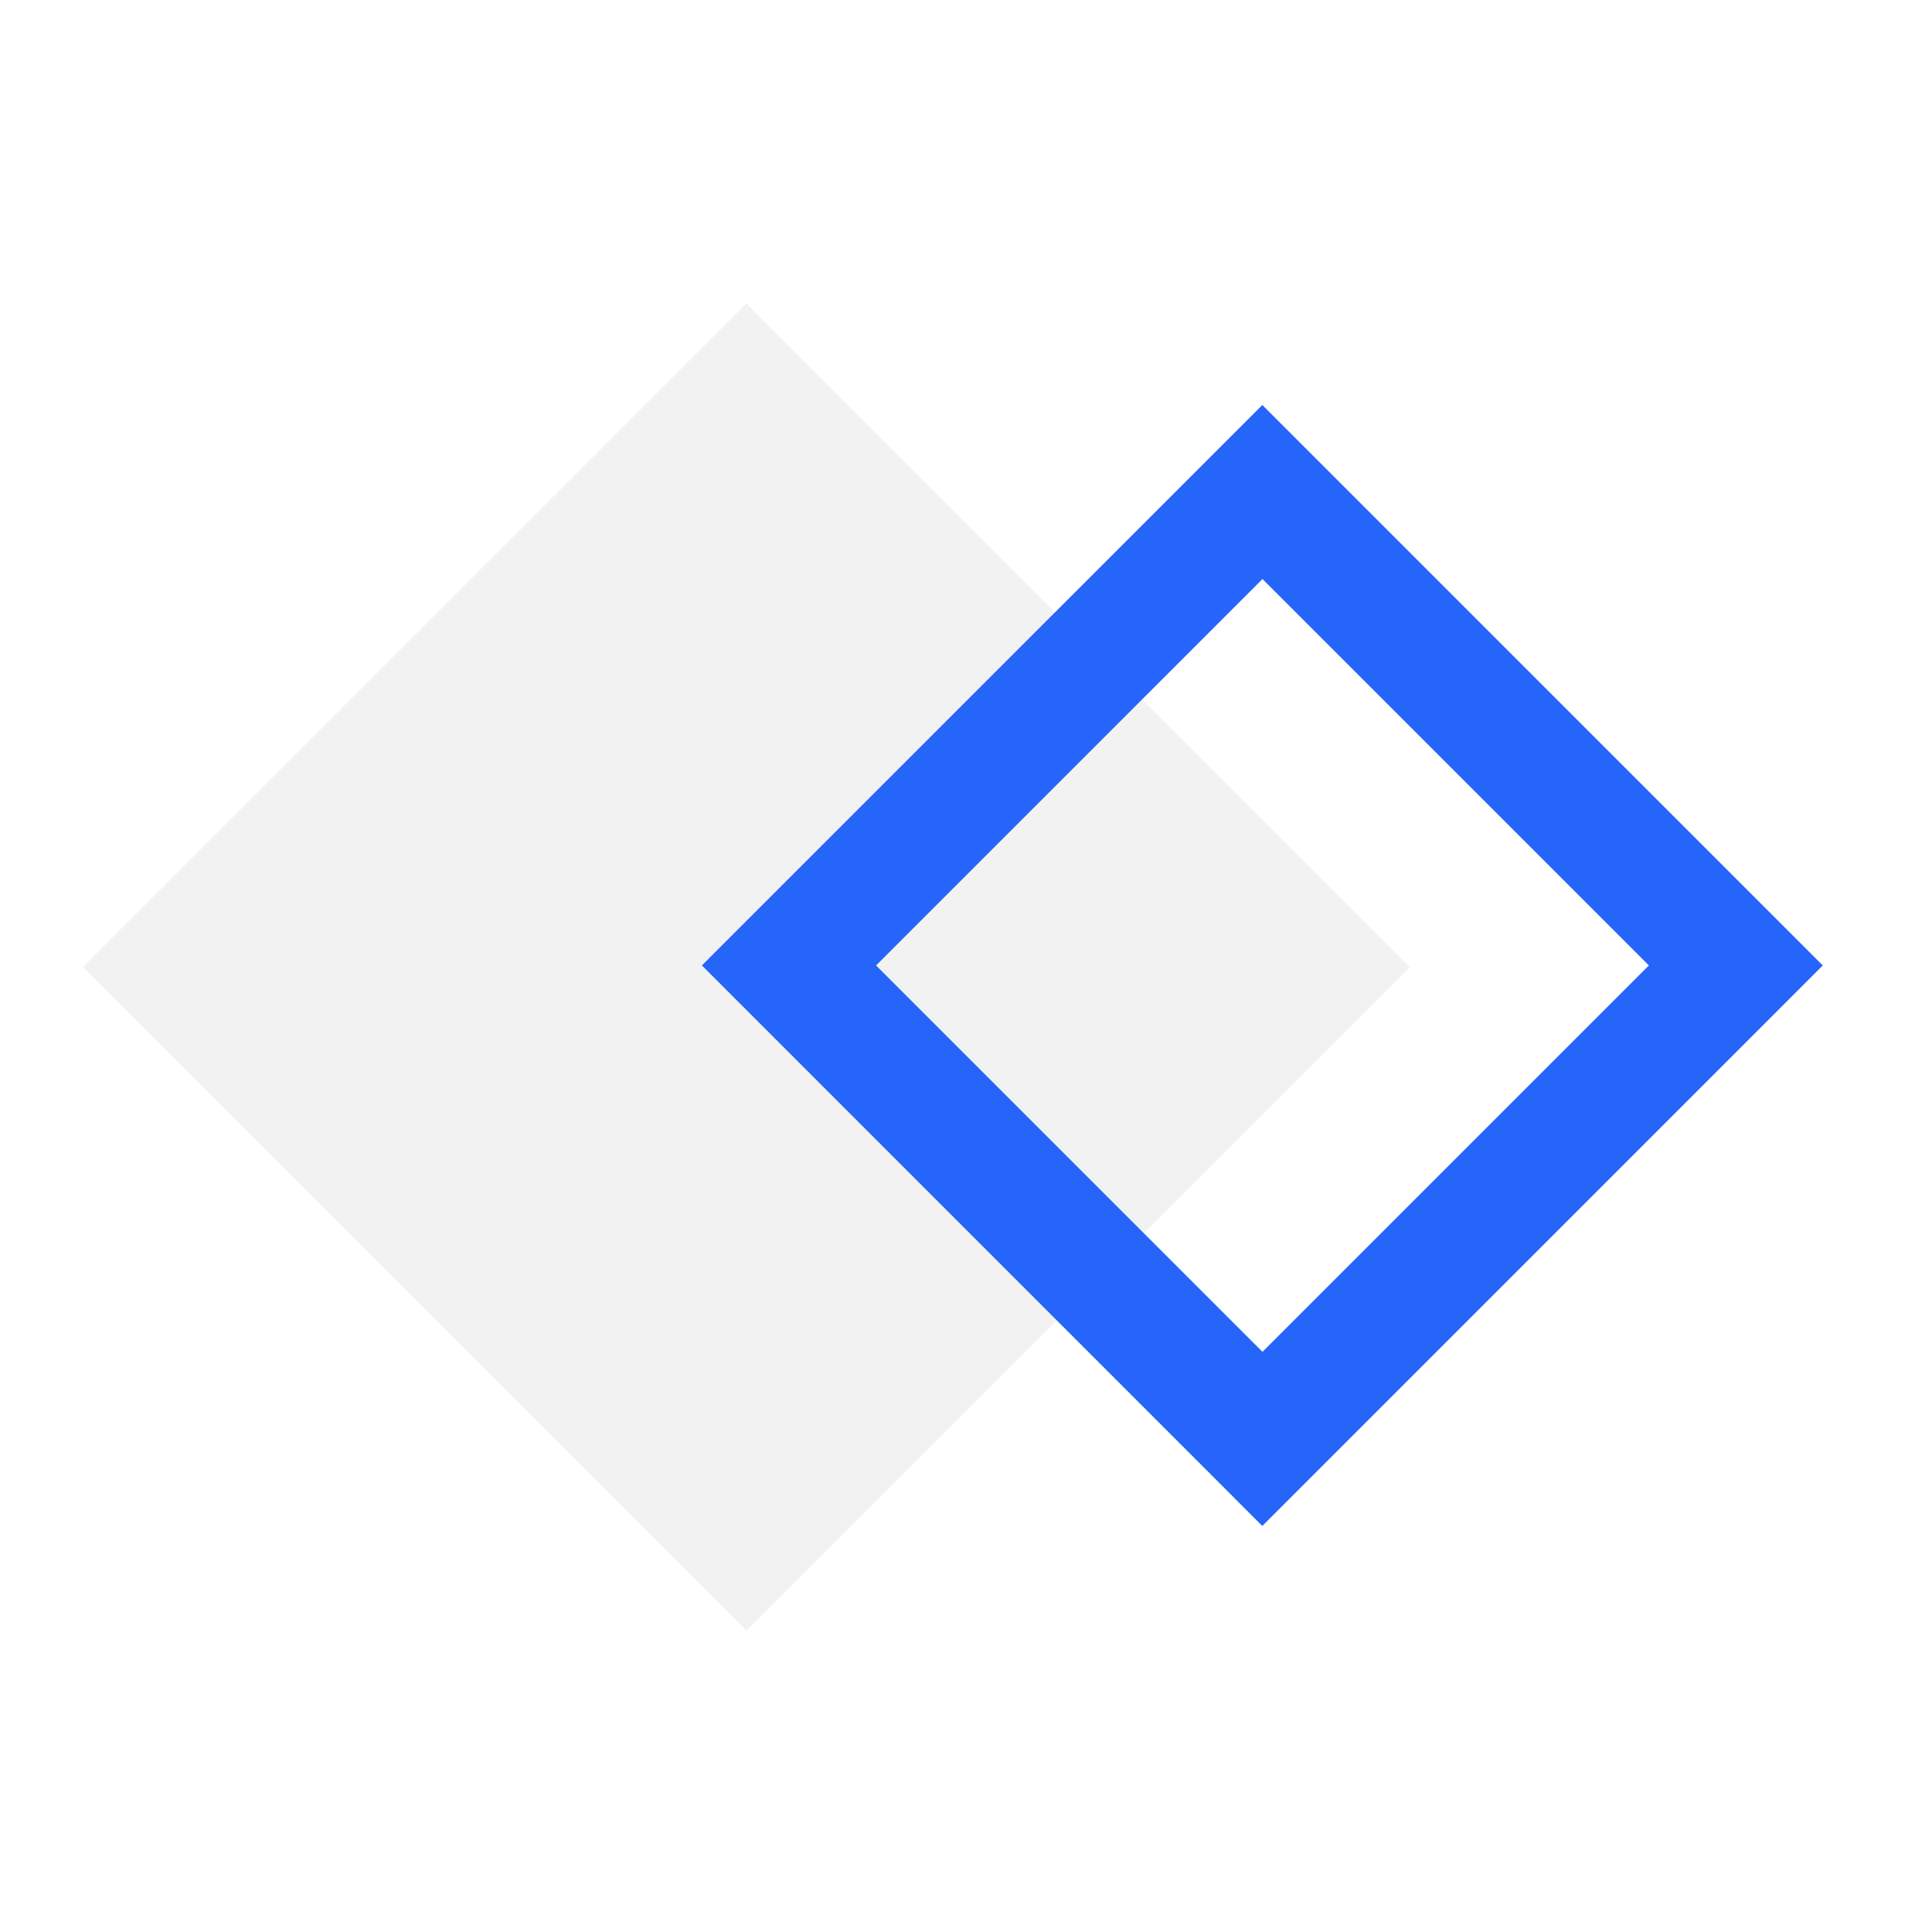 <svg xmlns="http://www.w3.org/2000/svg" width="70" height="70" viewBox="0 0 70 70">
  <g id="tl-desc-icon2" transform="translate(-684 -1255)">
    <rect id="Rectangle_1927" data-name="Rectangle 1927" width="70" height="70" transform="translate(684 1255)" fill="#fff"/>
    <g id="Group_13829" data-name="Group 13829" transform="translate(687 1265.999)">
      <rect id="Rectangle_2343" data-name="Rectangle 2343" width="34" height="34" transform="translate(24.042 0) rotate(45)" fill="#f2f2f2"/>
      <g id="Group_13825" data-name="Group 13825" transform="translate(22.431 3.675)">
        <path id="Path_16789" data-name="Path 16789" d="M595.291,35.919,574.985,56.227,554.68,35.919l20.306-20.306Zm-34.3,0,14,14,14-14-14-14Z" transform="translate(-554.68 -15.613)" fill="#2565f9"/>
      </g>
    </g>
  </g>
</svg>
